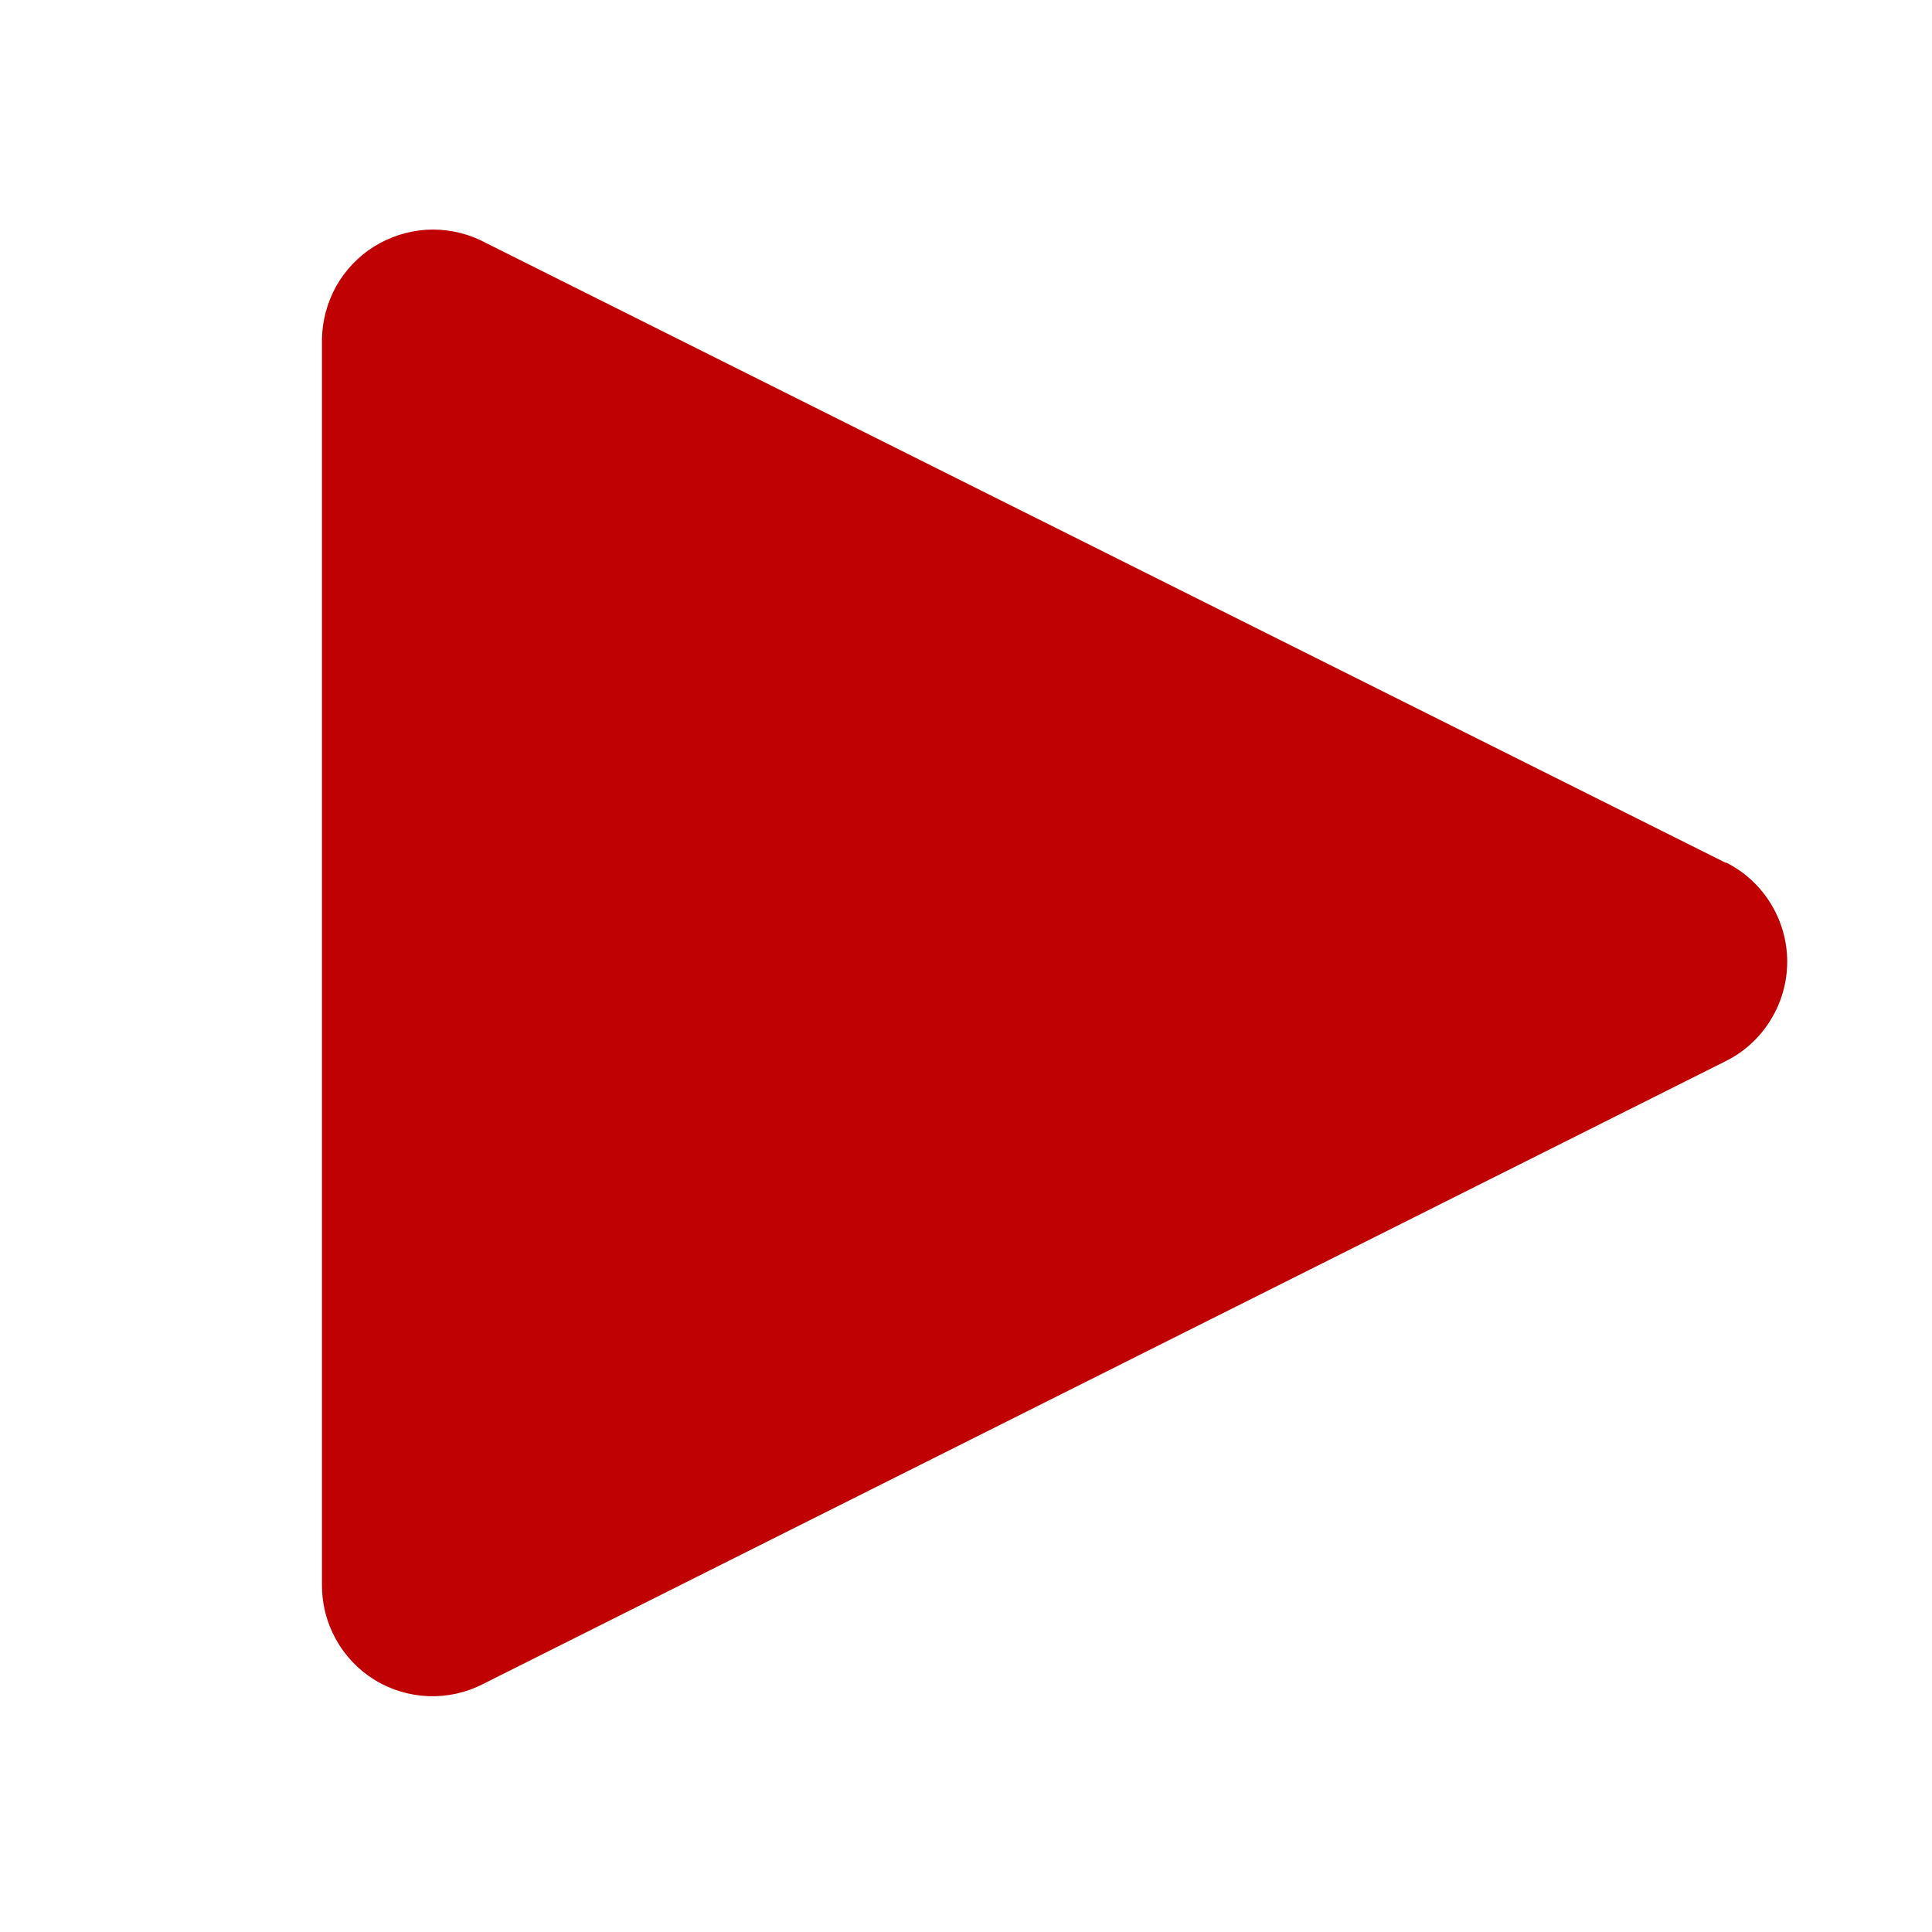<svg width="17" height="17" viewBox="0 0 17 17" fill="none" xmlns="http://www.w3.org/2000/svg">
<g clip-path="url(#clip0_1_51)">
<path d="M15.187 7.593L4.222 2.111C4.074 2.042 3.911 2.012 3.748 2.022C3.586 2.033 3.428 2.084 3.29 2.17C3.152 2.257 3.038 2.377 2.958 2.519C2.879 2.662 2.836 2.821 2.833 2.984V13.945C2.832 14.112 2.874 14.277 2.955 14.423C3.036 14.57 3.153 14.693 3.295 14.781C3.438 14.869 3.601 14.918 3.768 14.925C3.935 14.931 4.101 14.895 4.25 14.818L15.187 9.336C15.349 9.255 15.485 9.13 15.58 8.975C15.675 8.821 15.726 8.643 15.726 8.462C15.726 8.281 15.675 8.103 15.58 7.949C15.485 7.795 15.349 7.67 15.187 7.589V7.593Z" fill="#C00101"/>
</g>
<defs>
<clipPath id="clip0_1_51">
<rect width="17" height="17" fill="white"/>
</clipPath>
</defs>
</svg>
